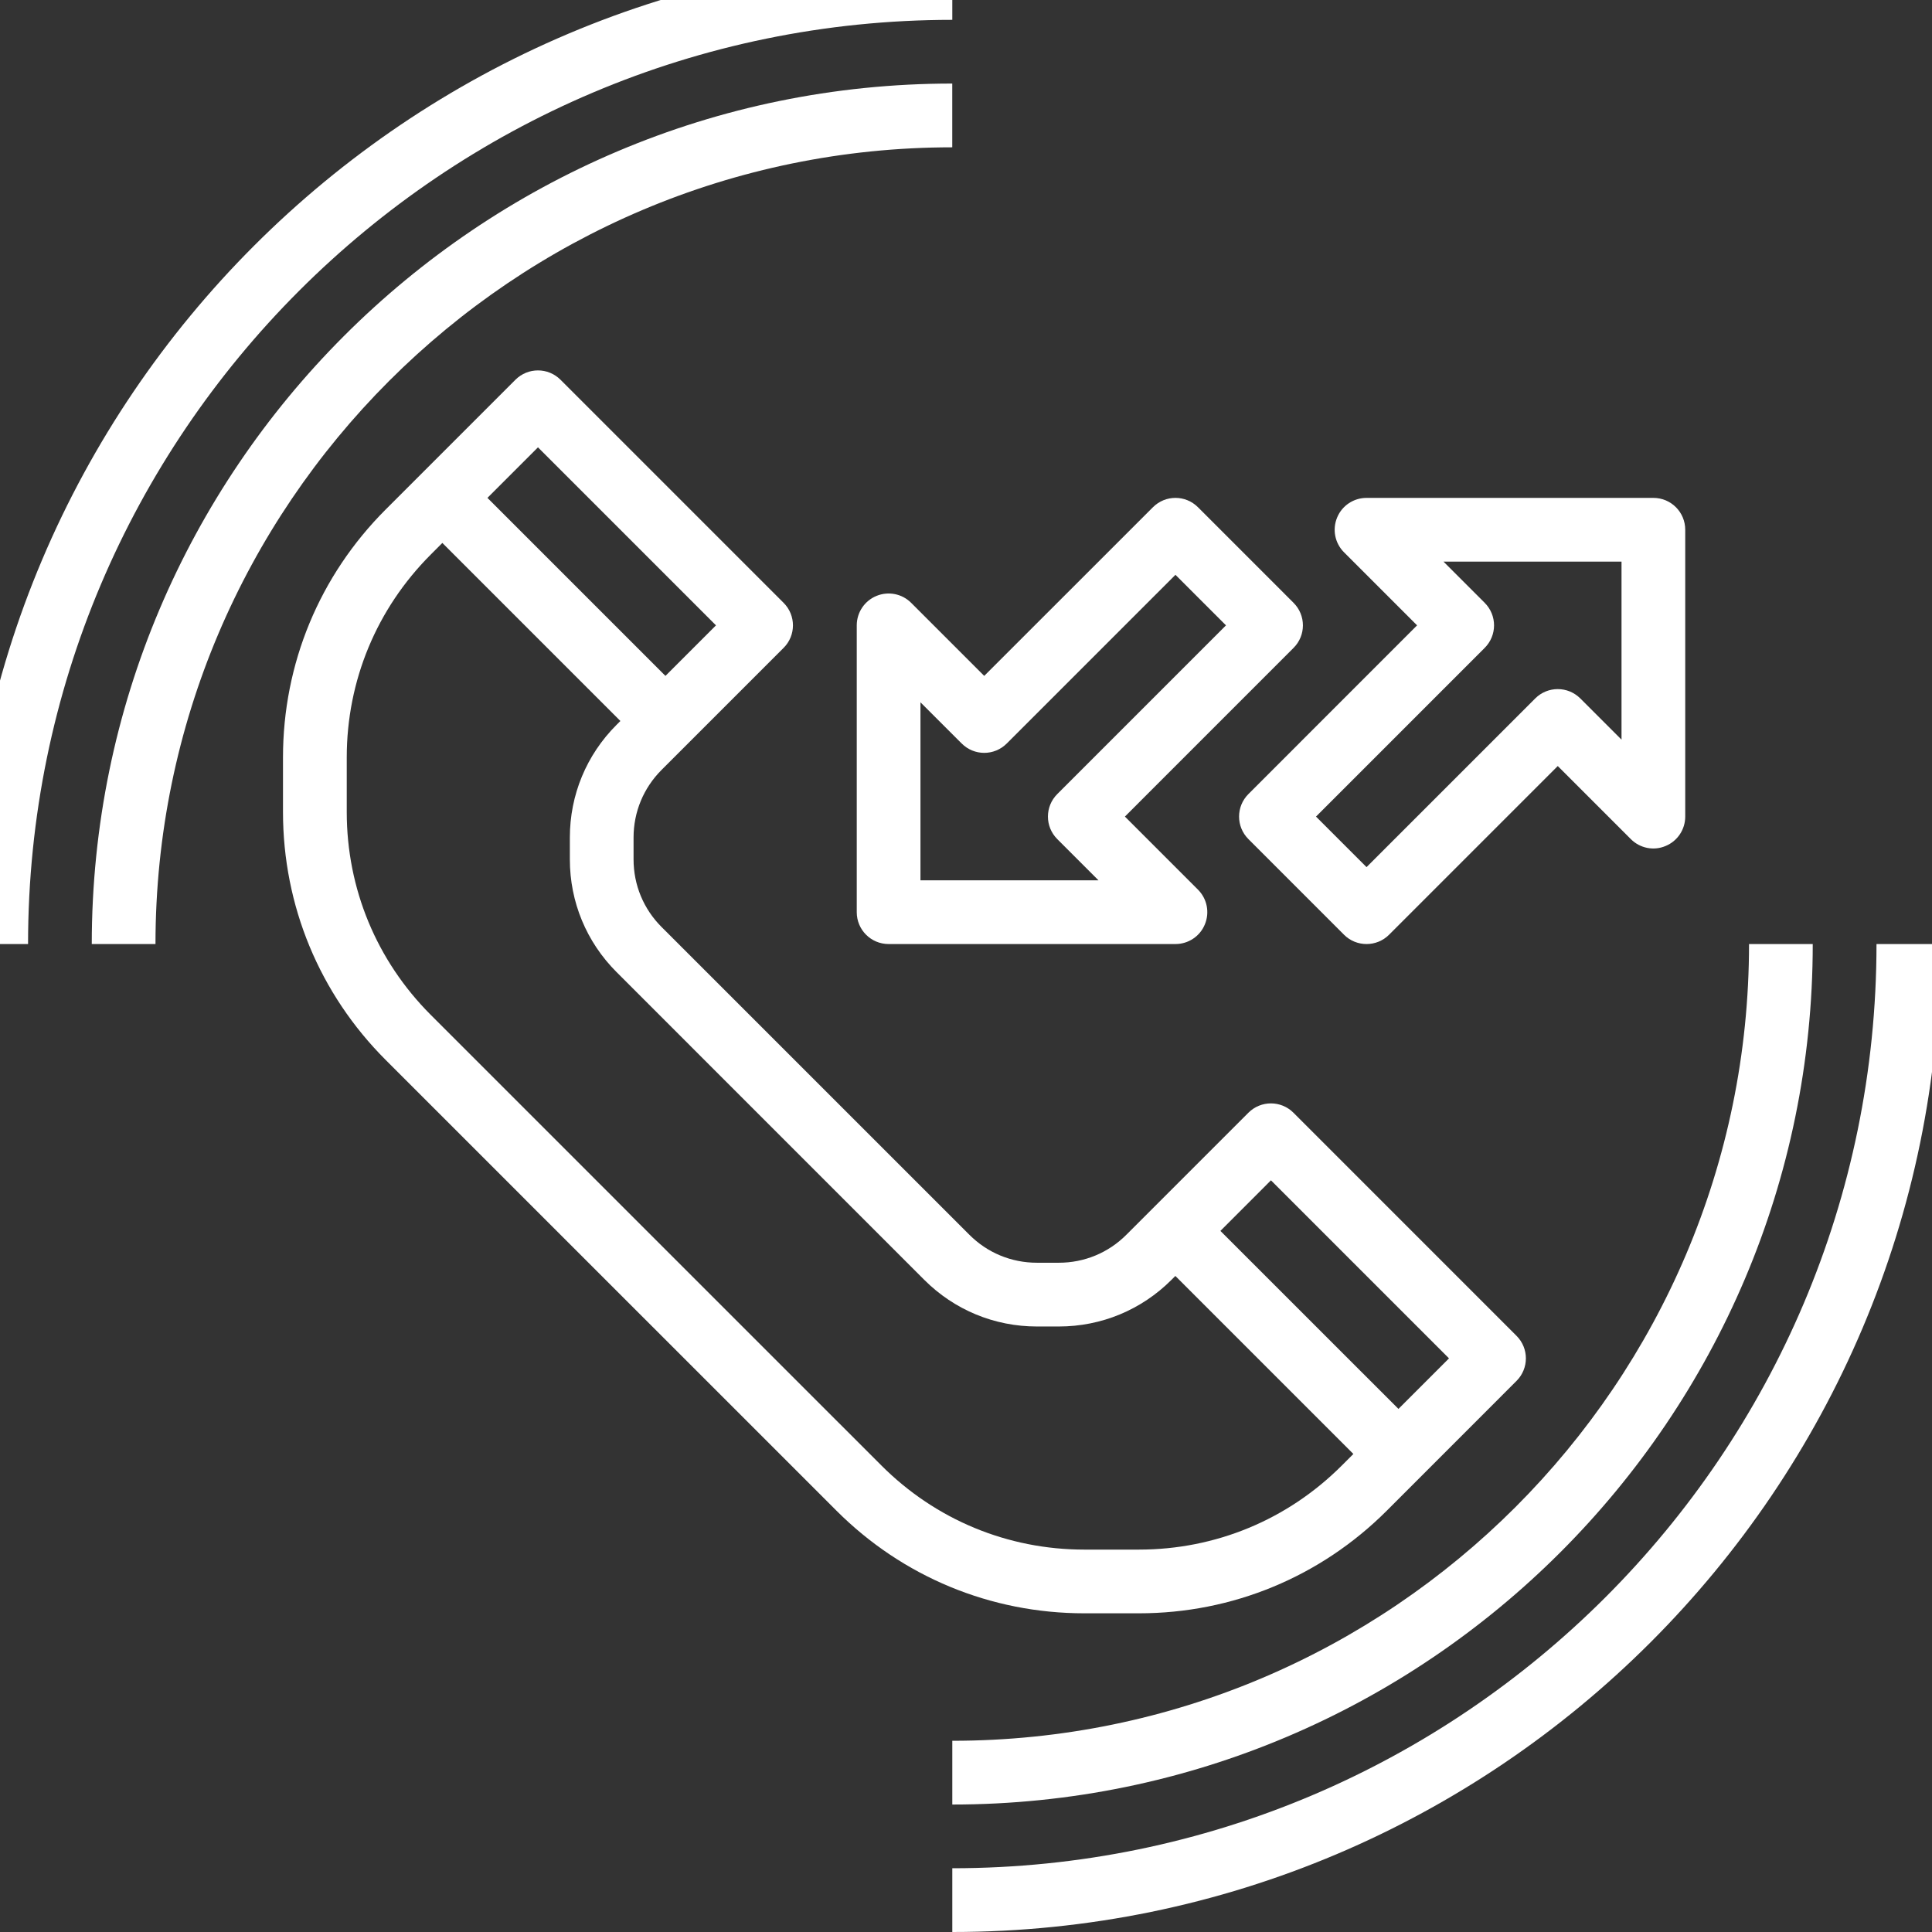 <svg width="44" height="44" viewBox="0 0 44 44" fill="none" xmlns="http://www.w3.org/2000/svg">
<rect x="0" y="0" width="44" height="44" fill="#333333" stroke="none"/>
<g clip-path="url(#clip0_1_60743)">
<g clip-path="url(#clip1_1_60743)">
<path d="M21.688 0.452V-1C9.28 -1 -0.812 9.093 -0.812 21.5H0.639C0.639 9.894 10.082 0.452 21.688 0.452Z" fill="white"/>
<path d="M42.736 21.5C42.736 33.106 33.293 42.548 21.688 42.548V44C34.095 44 44.188 33.907 44.188 21.5H42.736Z" fill="white"/>
<path d="M21.687 3.355V1.903C10.881 1.903 2.09 10.694 2.09 21.5H3.541C3.541 11.495 11.681 3.355 21.687 3.355Z" fill="white"/>
<path d="M21.688 39.645V41.097C32.493 41.097 41.284 32.306 41.284 21.5H39.833C39.833 31.505 31.693 39.645 21.688 39.645Z" fill="white"/>
<path d="M25.938 36.742C28.071 36.742 30.076 35.911 31.584 34.404L34.538 31.449C34.822 31.165 34.822 30.706 34.538 30.423L29.458 25.342C29.174 25.058 28.715 25.058 28.431 25.342L25.653 28.12C25.242 28.532 24.696 28.758 24.113 28.758H23.616C23.034 28.758 22.486 28.532 22.076 28.12L15.067 21.112C14.656 20.701 14.429 20.154 14.429 19.572V19.074C14.429 18.492 14.656 17.945 15.067 17.534L17.846 14.755C18.13 14.472 18.13 14.013 17.846 13.729L12.765 8.648C12.481 8.365 12.023 8.365 11.739 8.648L8.784 11.603C7.276 13.111 6.445 15.116 6.445 17.249V18.494C6.445 20.626 7.276 22.632 8.784 24.14L19.049 34.404C20.556 35.911 22.561 36.742 24.694 36.742H25.938ZM28.945 26.881L33 30.936L31.849 32.087L27.794 28.033L28.945 26.881ZM12.252 10.188L16.306 14.242L15.155 15.393L11.101 11.339L12.252 10.188ZM9.81 23.113C8.577 21.879 7.897 20.239 7.897 18.494V17.249C7.897 15.504 8.577 13.864 9.81 12.63L10.074 12.365L14.129 16.42L14.041 16.508C13.356 17.193 12.978 18.104 12.978 19.074V19.572C12.978 20.542 13.356 21.453 14.041 22.138L21.049 29.147C21.734 29.832 22.646 30.21 23.616 30.21H24.113C25.083 30.21 25.995 29.832 26.68 29.147L26.768 29.059L30.822 33.113L30.558 33.377C29.324 34.611 27.684 35.291 25.939 35.291H24.694C22.949 35.291 21.309 34.611 20.075 33.377L9.81 23.113Z" fill="white"/>
<path d="M19.96 13.572C19.688 13.684 19.512 13.949 19.512 14.242V20.775C19.512 21.176 19.836 21.5 20.238 21.5H26.77C27.063 21.5 27.329 21.324 27.44 21.052C27.553 20.781 27.491 20.469 27.283 20.261L25.619 18.597L29.46 14.755C29.744 14.472 29.744 14.013 29.46 13.729L27.283 11.552C26.999 11.268 26.541 11.268 26.257 11.552L22.415 15.393L20.751 13.729C20.543 13.521 20.231 13.46 19.96 13.572ZM20.963 15.995L21.902 16.933C22.186 17.217 22.644 17.217 22.928 16.933L26.77 13.091L27.921 14.242L24.079 18.084C23.795 18.368 23.795 18.826 24.079 19.11L25.018 20.049H20.963V15.995Z" fill="white"/>
<path d="M32.273 14.242L28.432 18.084C28.148 18.368 28.148 18.826 28.432 19.11L30.609 21.288C30.75 21.429 30.936 21.5 31.122 21.5C31.308 21.5 31.494 21.429 31.635 21.288L35.477 17.446L37.141 19.11C37.35 19.319 37.662 19.382 37.932 19.267C38.204 19.156 38.38 18.89 38.38 18.597V12.065C38.38 11.663 38.056 11.339 37.654 11.339H31.122C30.829 11.339 30.563 11.515 30.452 11.787C30.339 12.058 30.401 12.37 30.609 12.578L32.273 14.242ZM36.929 12.79V16.845L35.99 15.906C35.706 15.623 35.248 15.623 34.964 15.906L31.122 19.748L29.971 18.597L33.813 14.755C34.097 14.471 34.097 14.013 33.813 13.729L32.874 12.79H36.929Z" fill="white"/>
</g>
</g>
<defs>
<clipPath id="clip0_1_60743">
<rect width="44" height="44" fill="white"/>
</clipPath>
<clipPath id="clip1_1_60743">
<rect width="45" height="45" fill="white" transform="translate(-0.812 -1)"/>
</clipPath>
</defs>
</svg>
